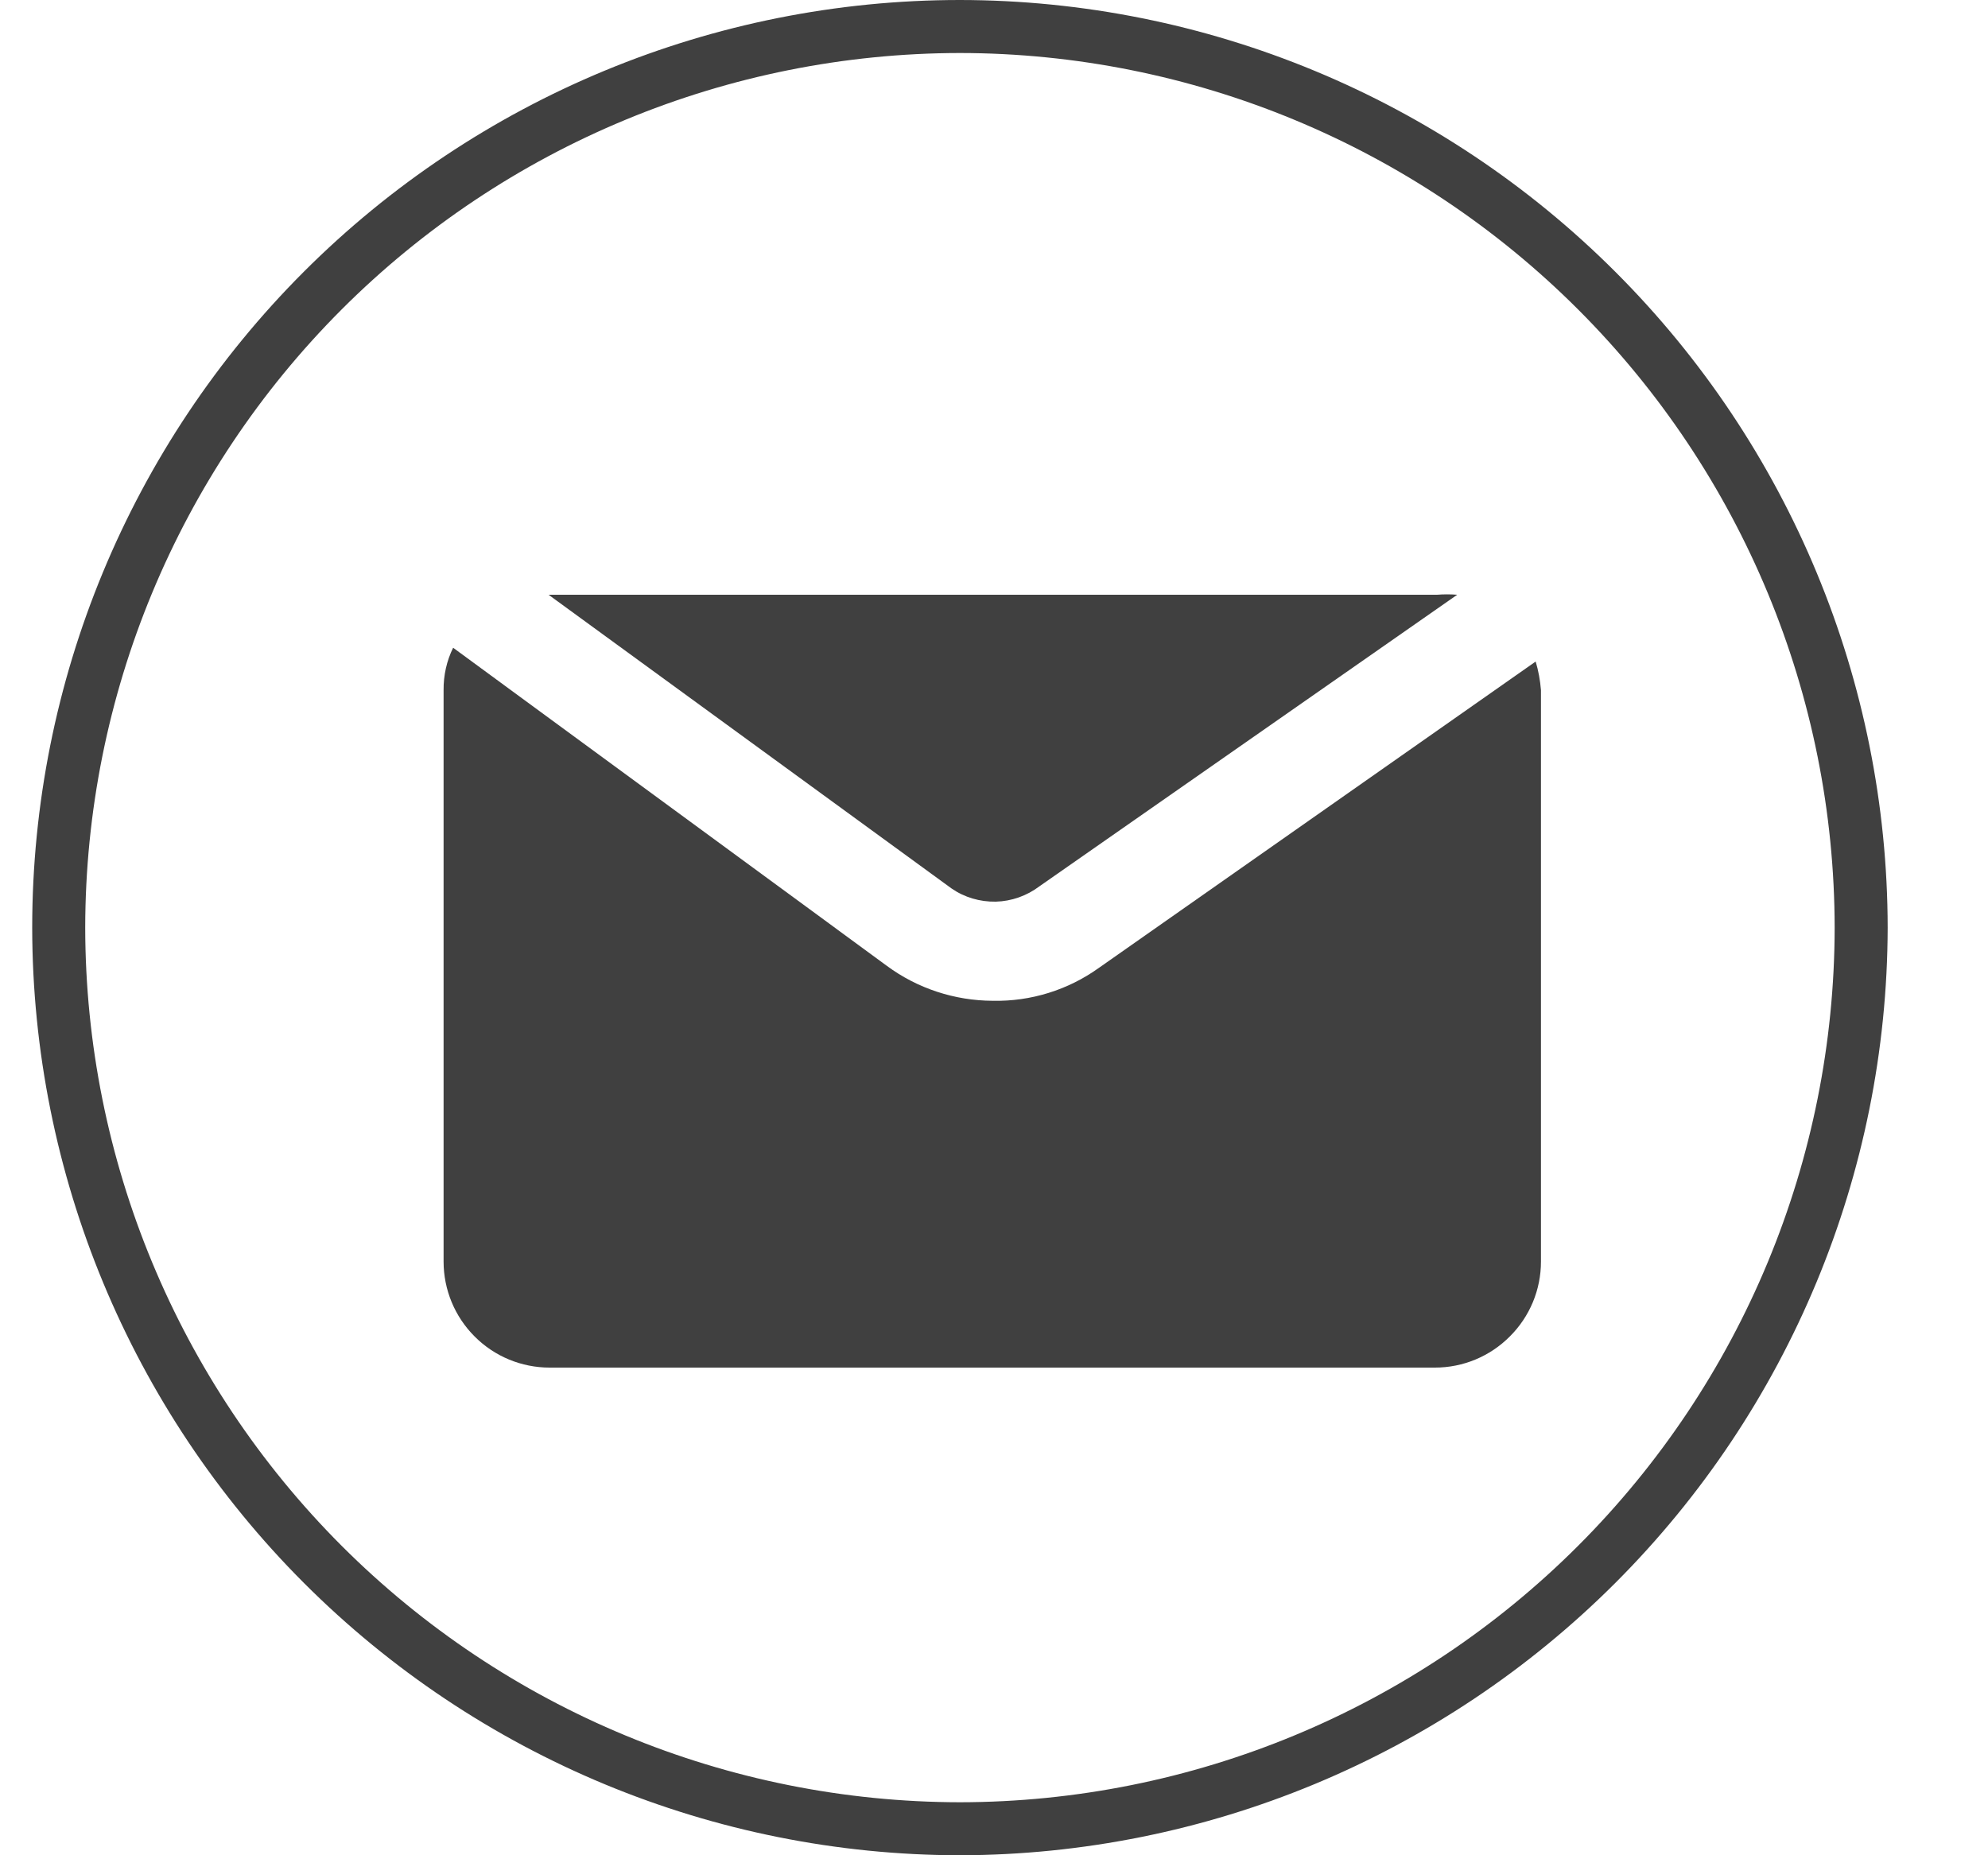 <svg width="15" height="14" viewBox="0 0 15 14" fill="none" xmlns="http://www.w3.org/2000/svg">
<path d="M8.291 7.304C8.058 7.471 7.777 7.558 7.491 7.552C7.203 7.551 6.922 7.459 6.691 7.288L3.419 4.888C3.37 4.987 3.346 5.097 3.347 5.208V9.52C3.347 9.732 3.431 9.935 3.581 10.085C3.731 10.236 3.935 10.32 4.147 10.32H10.827C11.039 10.32 11.242 10.236 11.392 10.085C11.543 9.935 11.627 9.732 11.627 9.52V5.208C11.621 5.134 11.608 5.062 11.587 4.992L8.291 7.304Z" fill="#404040"/>
<path d="M7.843 6.688L10.995 4.488C10.944 4.484 10.893 4.484 10.843 4.488H4.139L7.179 6.704C7.277 6.772 7.394 6.806 7.513 6.804C7.632 6.801 7.748 6.76 7.843 6.688Z" fill="#404040"/>
<path d="M7.243 14C5.387 13.998 3.608 13.26 2.295 11.947C0.983 10.635 0.245 8.856 0.243 7C0.243 5.143 0.98 3.363 2.293 2.05C3.606 0.737 5.386 0 7.243 0C9.099 0.002 10.878 0.74 12.19 2.053C13.502 3.365 14.241 5.144 14.243 7C14.239 8.855 13.5 10.633 12.188 11.945C10.876 13.257 9.098 13.996 7.243 14ZM7.243 0.4C5.493 0.402 3.815 1.098 2.578 2.335C1.341 3.573 0.645 5.25 0.643 7C0.645 8.75 1.341 10.427 2.578 11.665C3.815 12.902 5.493 13.598 7.243 13.6C8.992 13.598 10.67 12.902 11.907 11.665C13.145 10.427 13.841 8.75 13.843 7C13.841 5.25 13.145 3.573 11.907 2.335C10.67 1.098 8.992 0.402 7.243 0.4Z" fill="#404040"/>
</svg>

